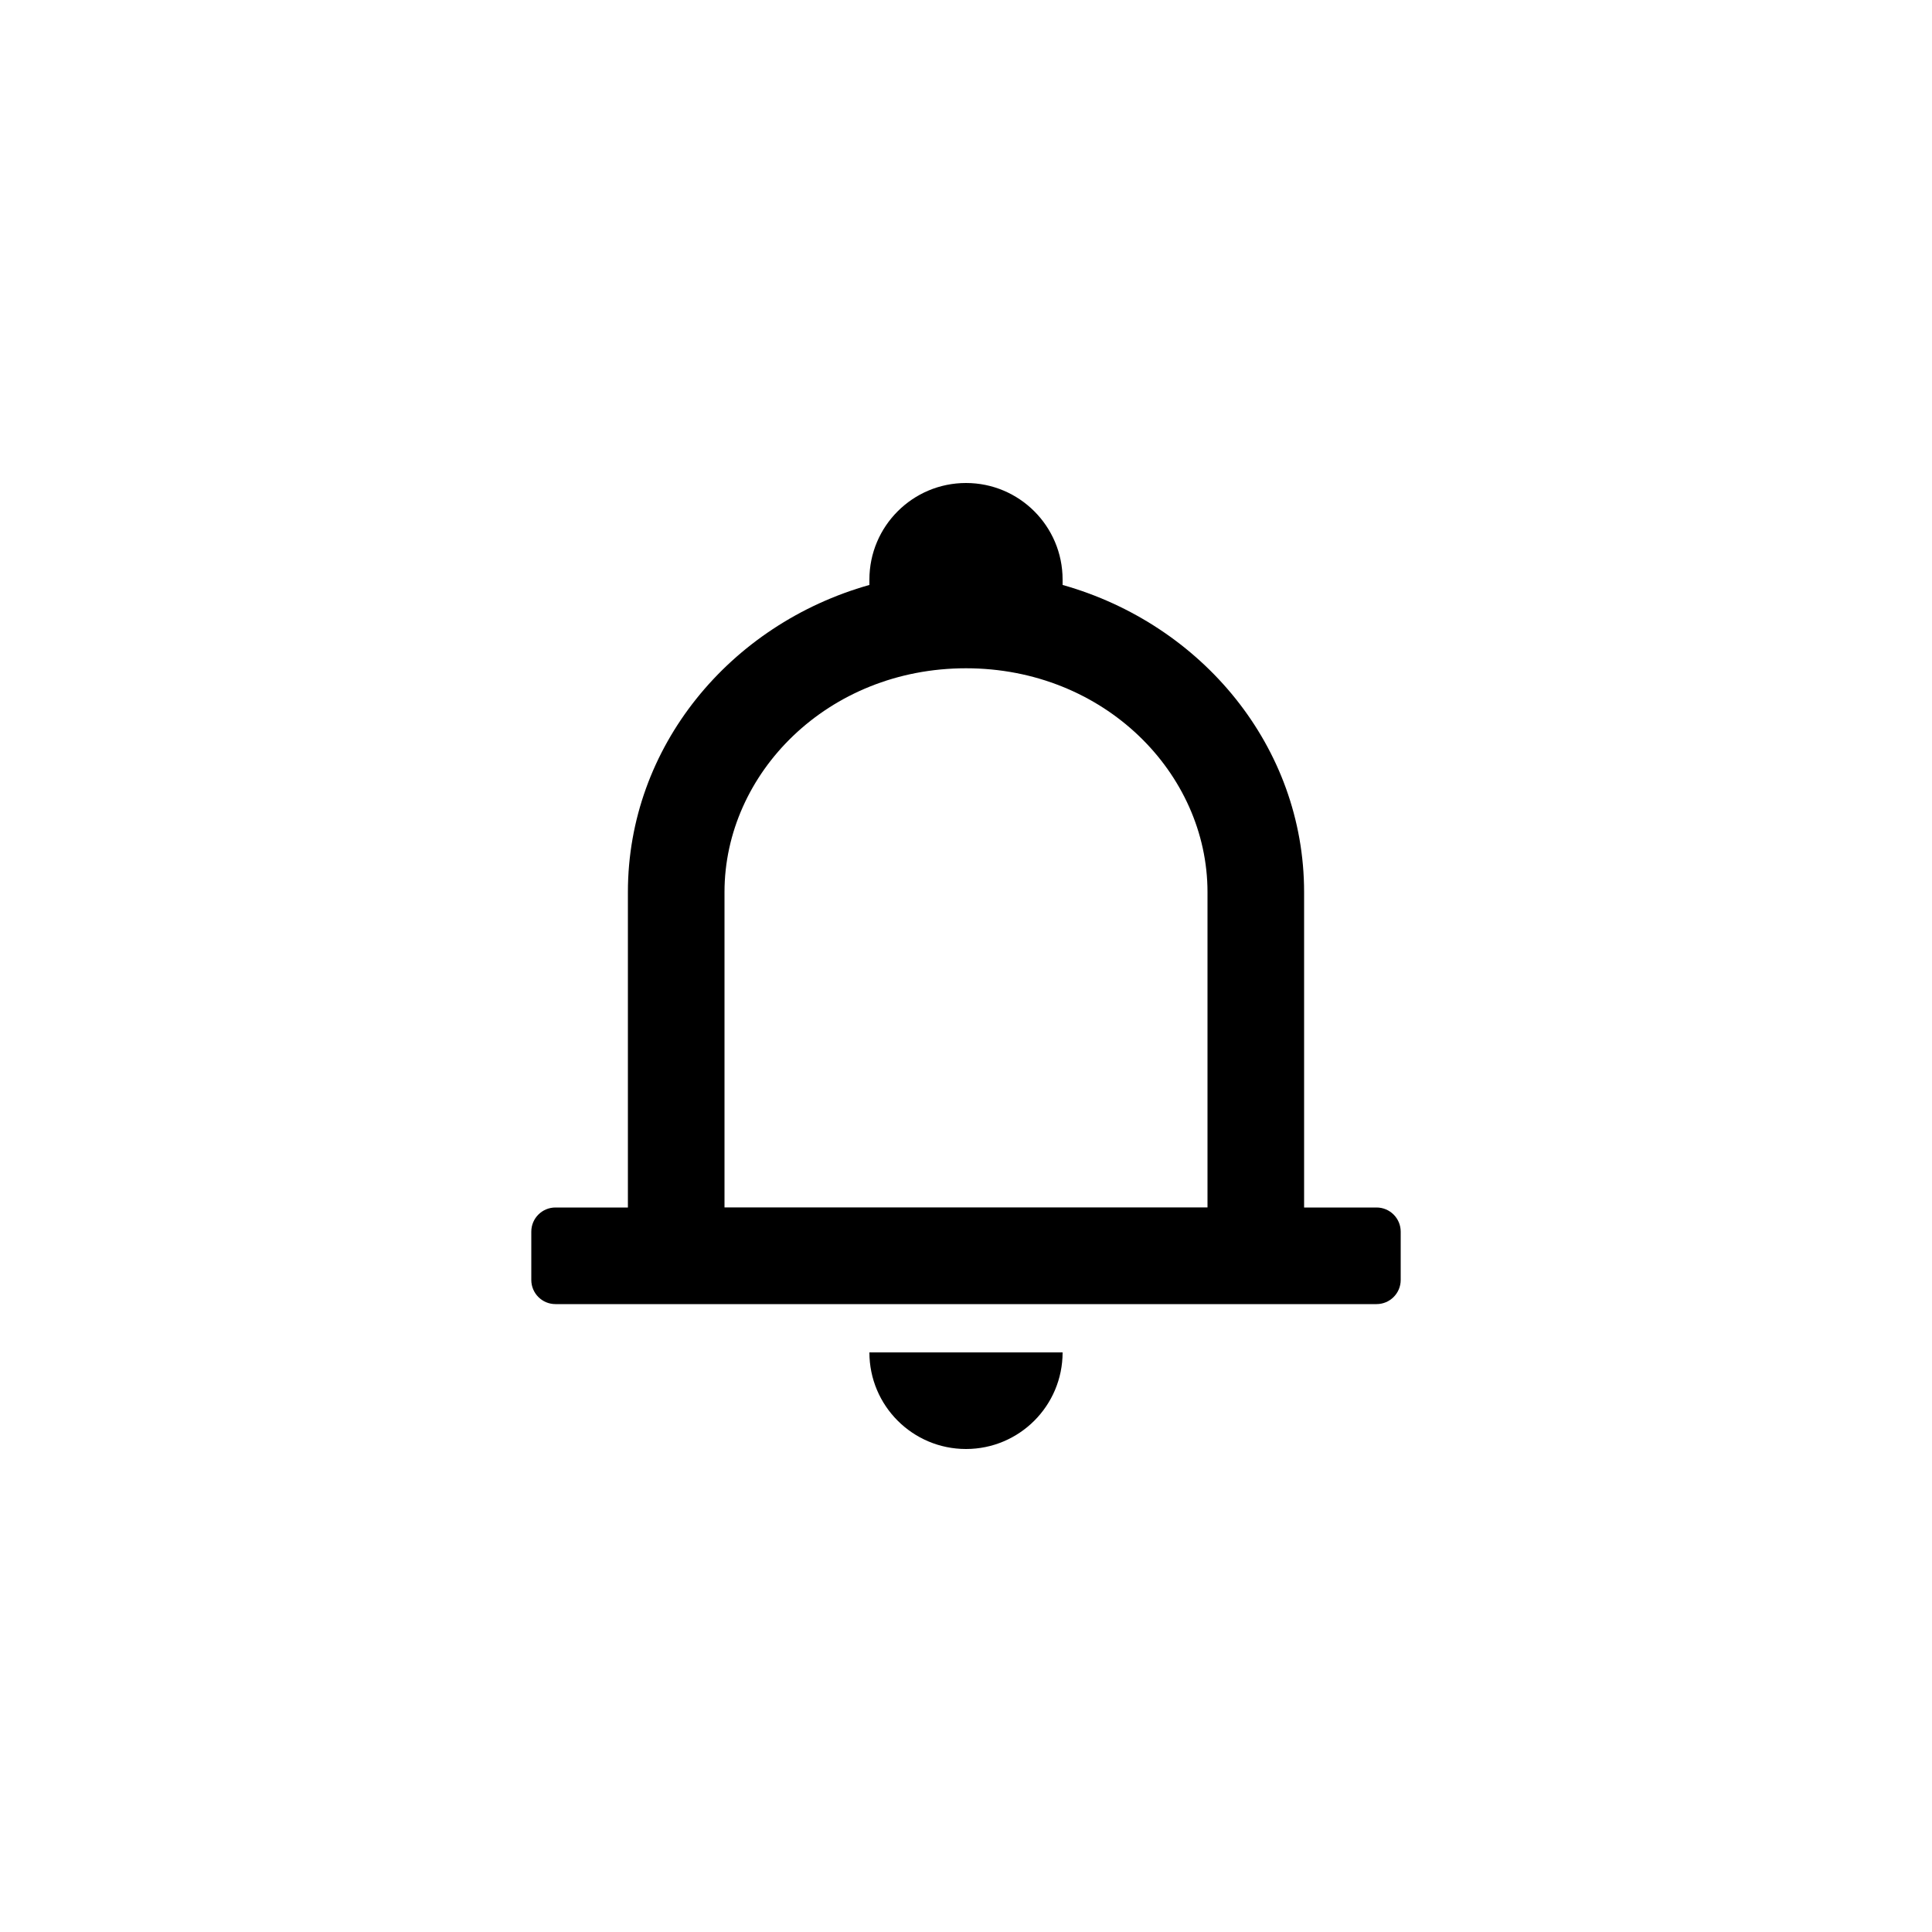 <svg viewBox="0 0 1024 1024" fill="none" xmlns="http://www.w3.org/2000/svg"><path fill-rule="evenodd" clip-rule="evenodd" d="M460.8 307.2C460.8 278.923 483.723 256 512 256C540.277 256 563.2 278.923 563.2 307.2V310.033C637.211 330.909 691.183 395.88 691.2 472.8V640H729.6C736.669 640 742.4 645.731 742.4 652.8V678.4C742.4 685.469 736.669 691.2 729.6 691.2H294.4C287.331 691.2 281.6 685.469 281.6 678.4V652.8C281.6 645.731 287.331 640 294.4 640H332.8V472.8C332.817 395.88 386.789 330.909 460.8 310.033V307.2ZM384 472.811V639.96H640V472.8C639.98 409.849 585.302 354.2 512 354.2C438.697 354.2 384.02 409.86 384 472.811Z" fill="black"/><path d="M563.2 716.8C563.2 745.077 540.277 768 512 768C483.723 768 460.8 745.077 460.8 716.8H563.2Z" fill="black"/></svg>